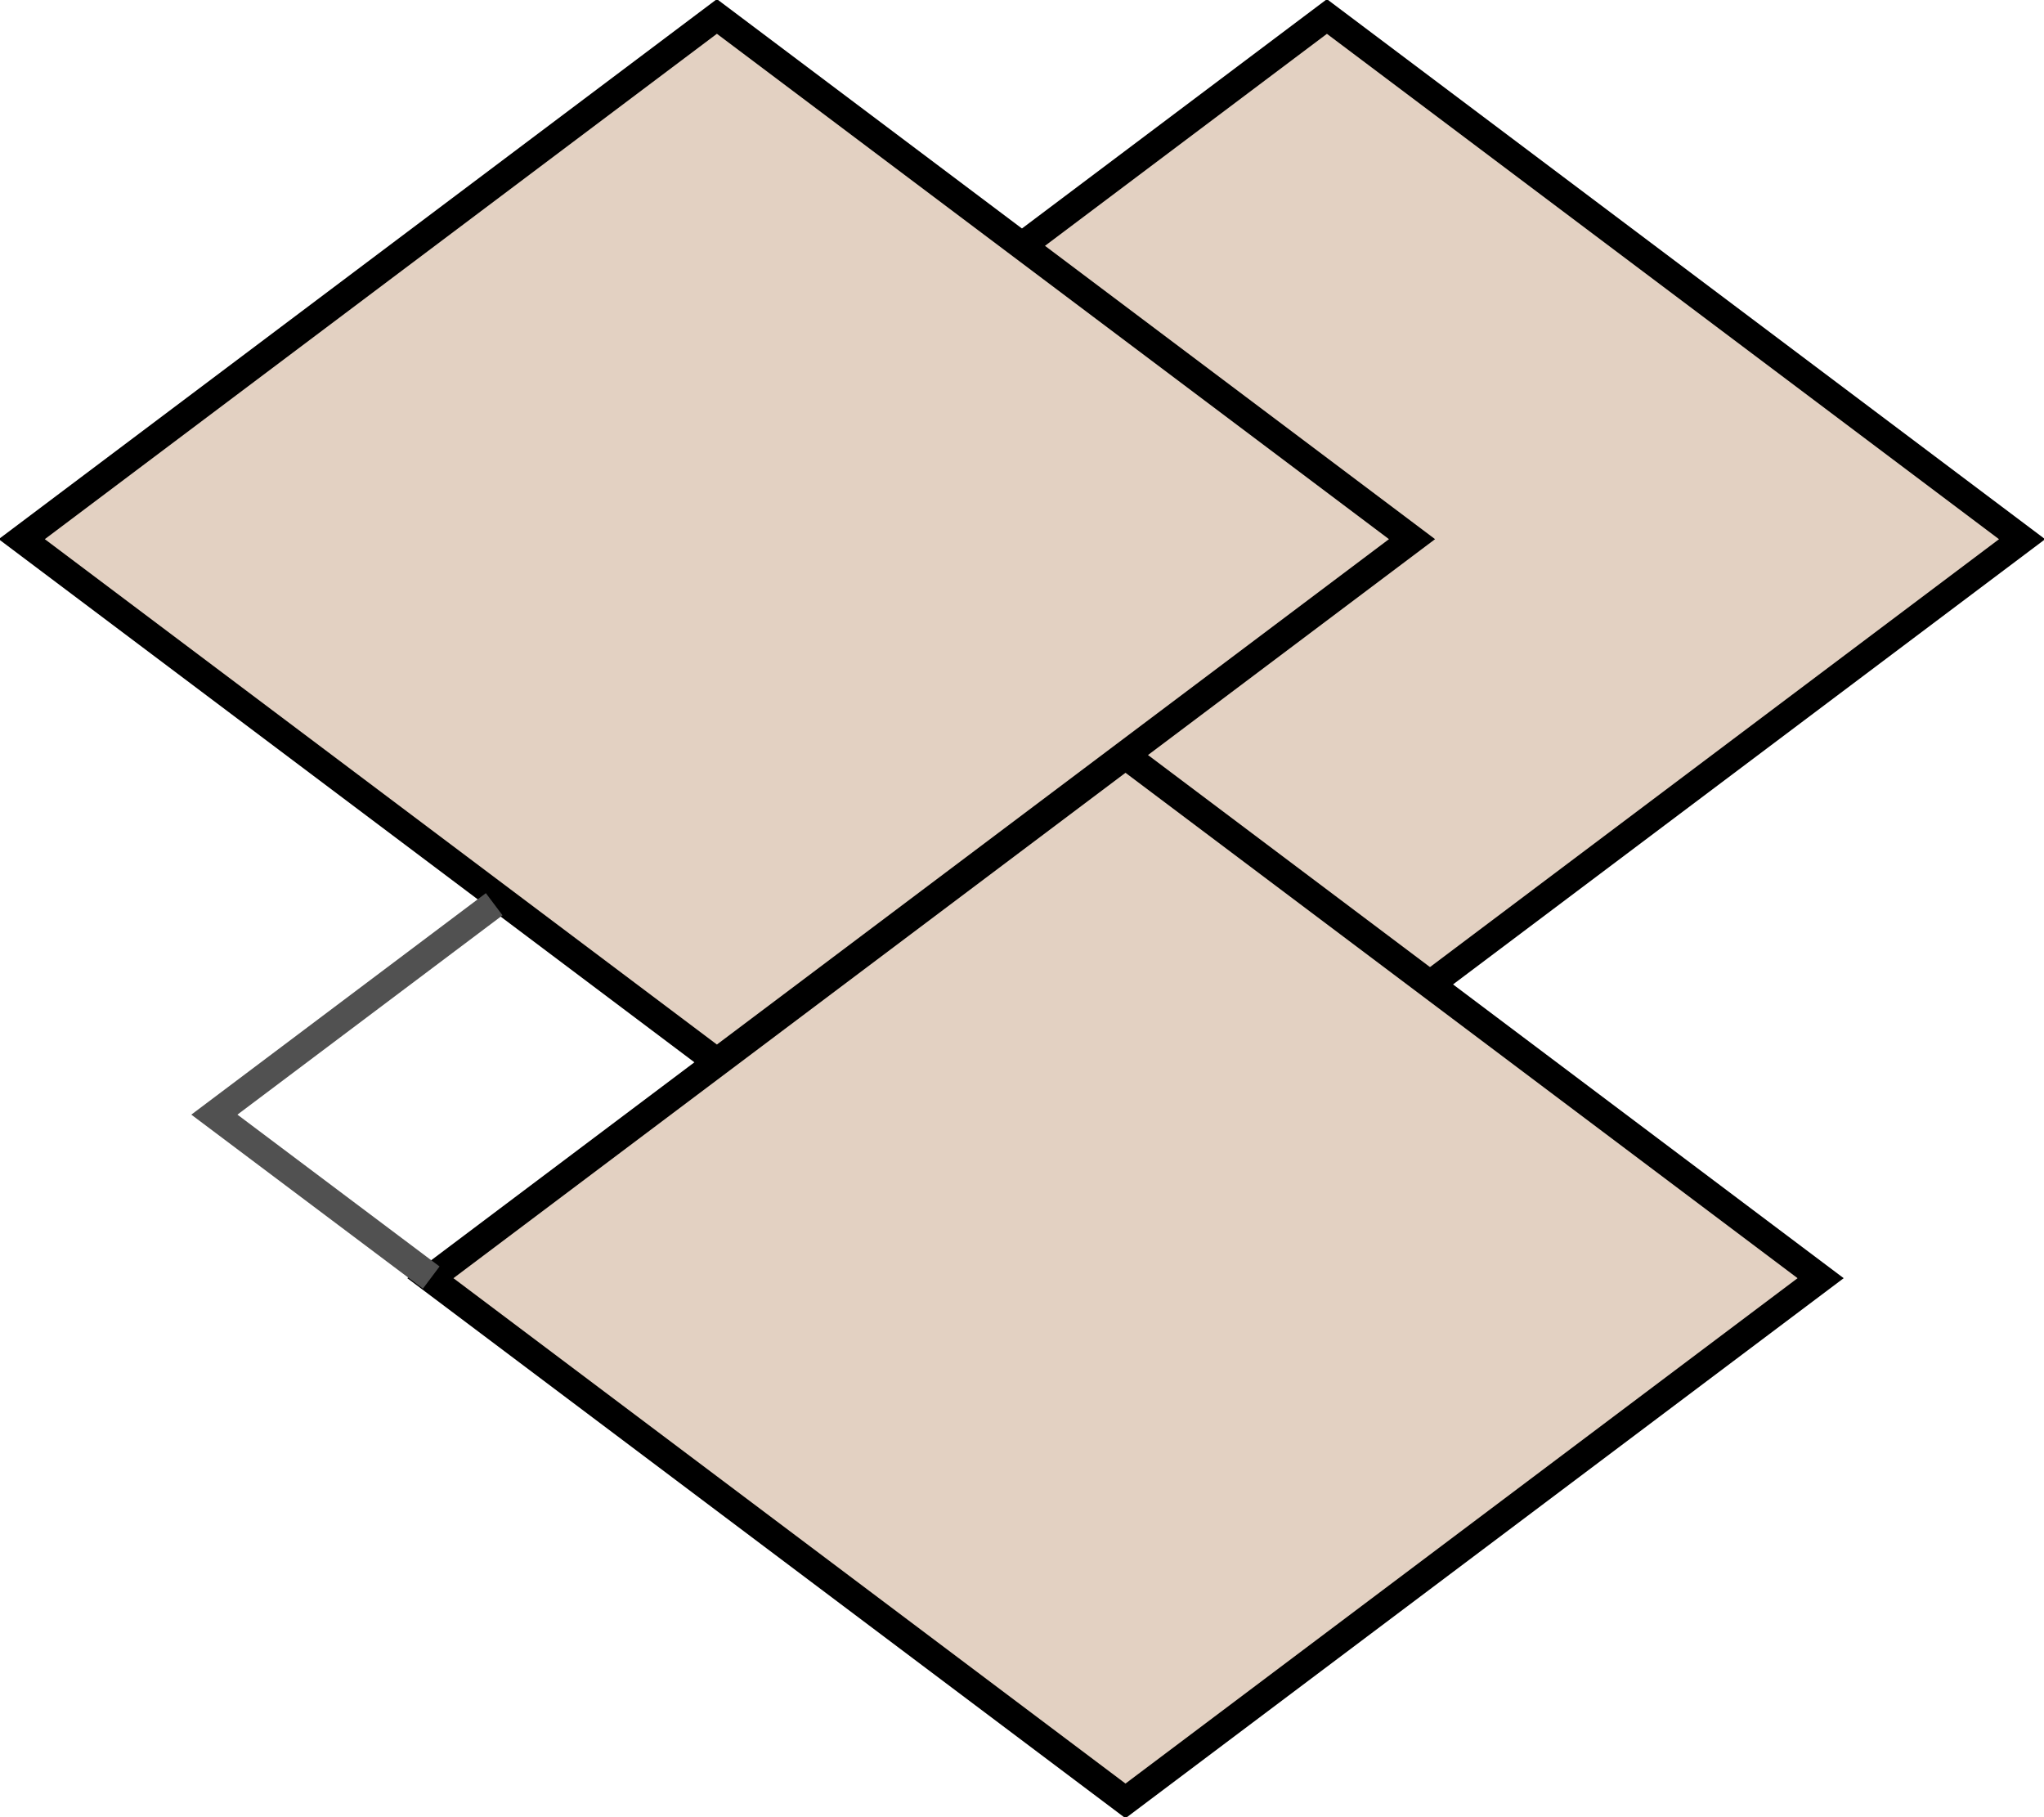 <svg width="90" height="80" viewBox="0 0 90 80" fill="none" xmlns="http://www.w3.org/2000/svg">
<g clip-path="url(#clip0_2008_98)">
<path d="M89.034 23.738L58.426 0.726L27.818 23.738L58.426 46.75L89.034 23.738Z" fill="#E3D1C2" stroke="black" stroke-width="1.22" stroke-miterlimit="10"/>
<path d="M80.165 56.271L49.557 33.258L18.95 56.271L49.557 79.283L80.165 56.271Z" fill="#E3D1C2" stroke="black" stroke-width="1.22" stroke-miterlimit="10"/>
<path d="M62.173 23.736L31.566 0.724L0.958 23.736L31.566 46.748L62.173 23.736Z" fill="#E3D1C2" stroke="black" stroke-width="1.22" stroke-miterlimit="10"/>
<path d="M21.76 39.808L9.439 49.071L18.988 56.243" stroke="#515151" stroke-width="1.22" stroke-miterlimit="10"/>
</g>
<defs>
<clipPath id="clip0_2008_98">
<rect width="90" height="80" fill="white"/>
</clipPath>
</defs>
</svg>
